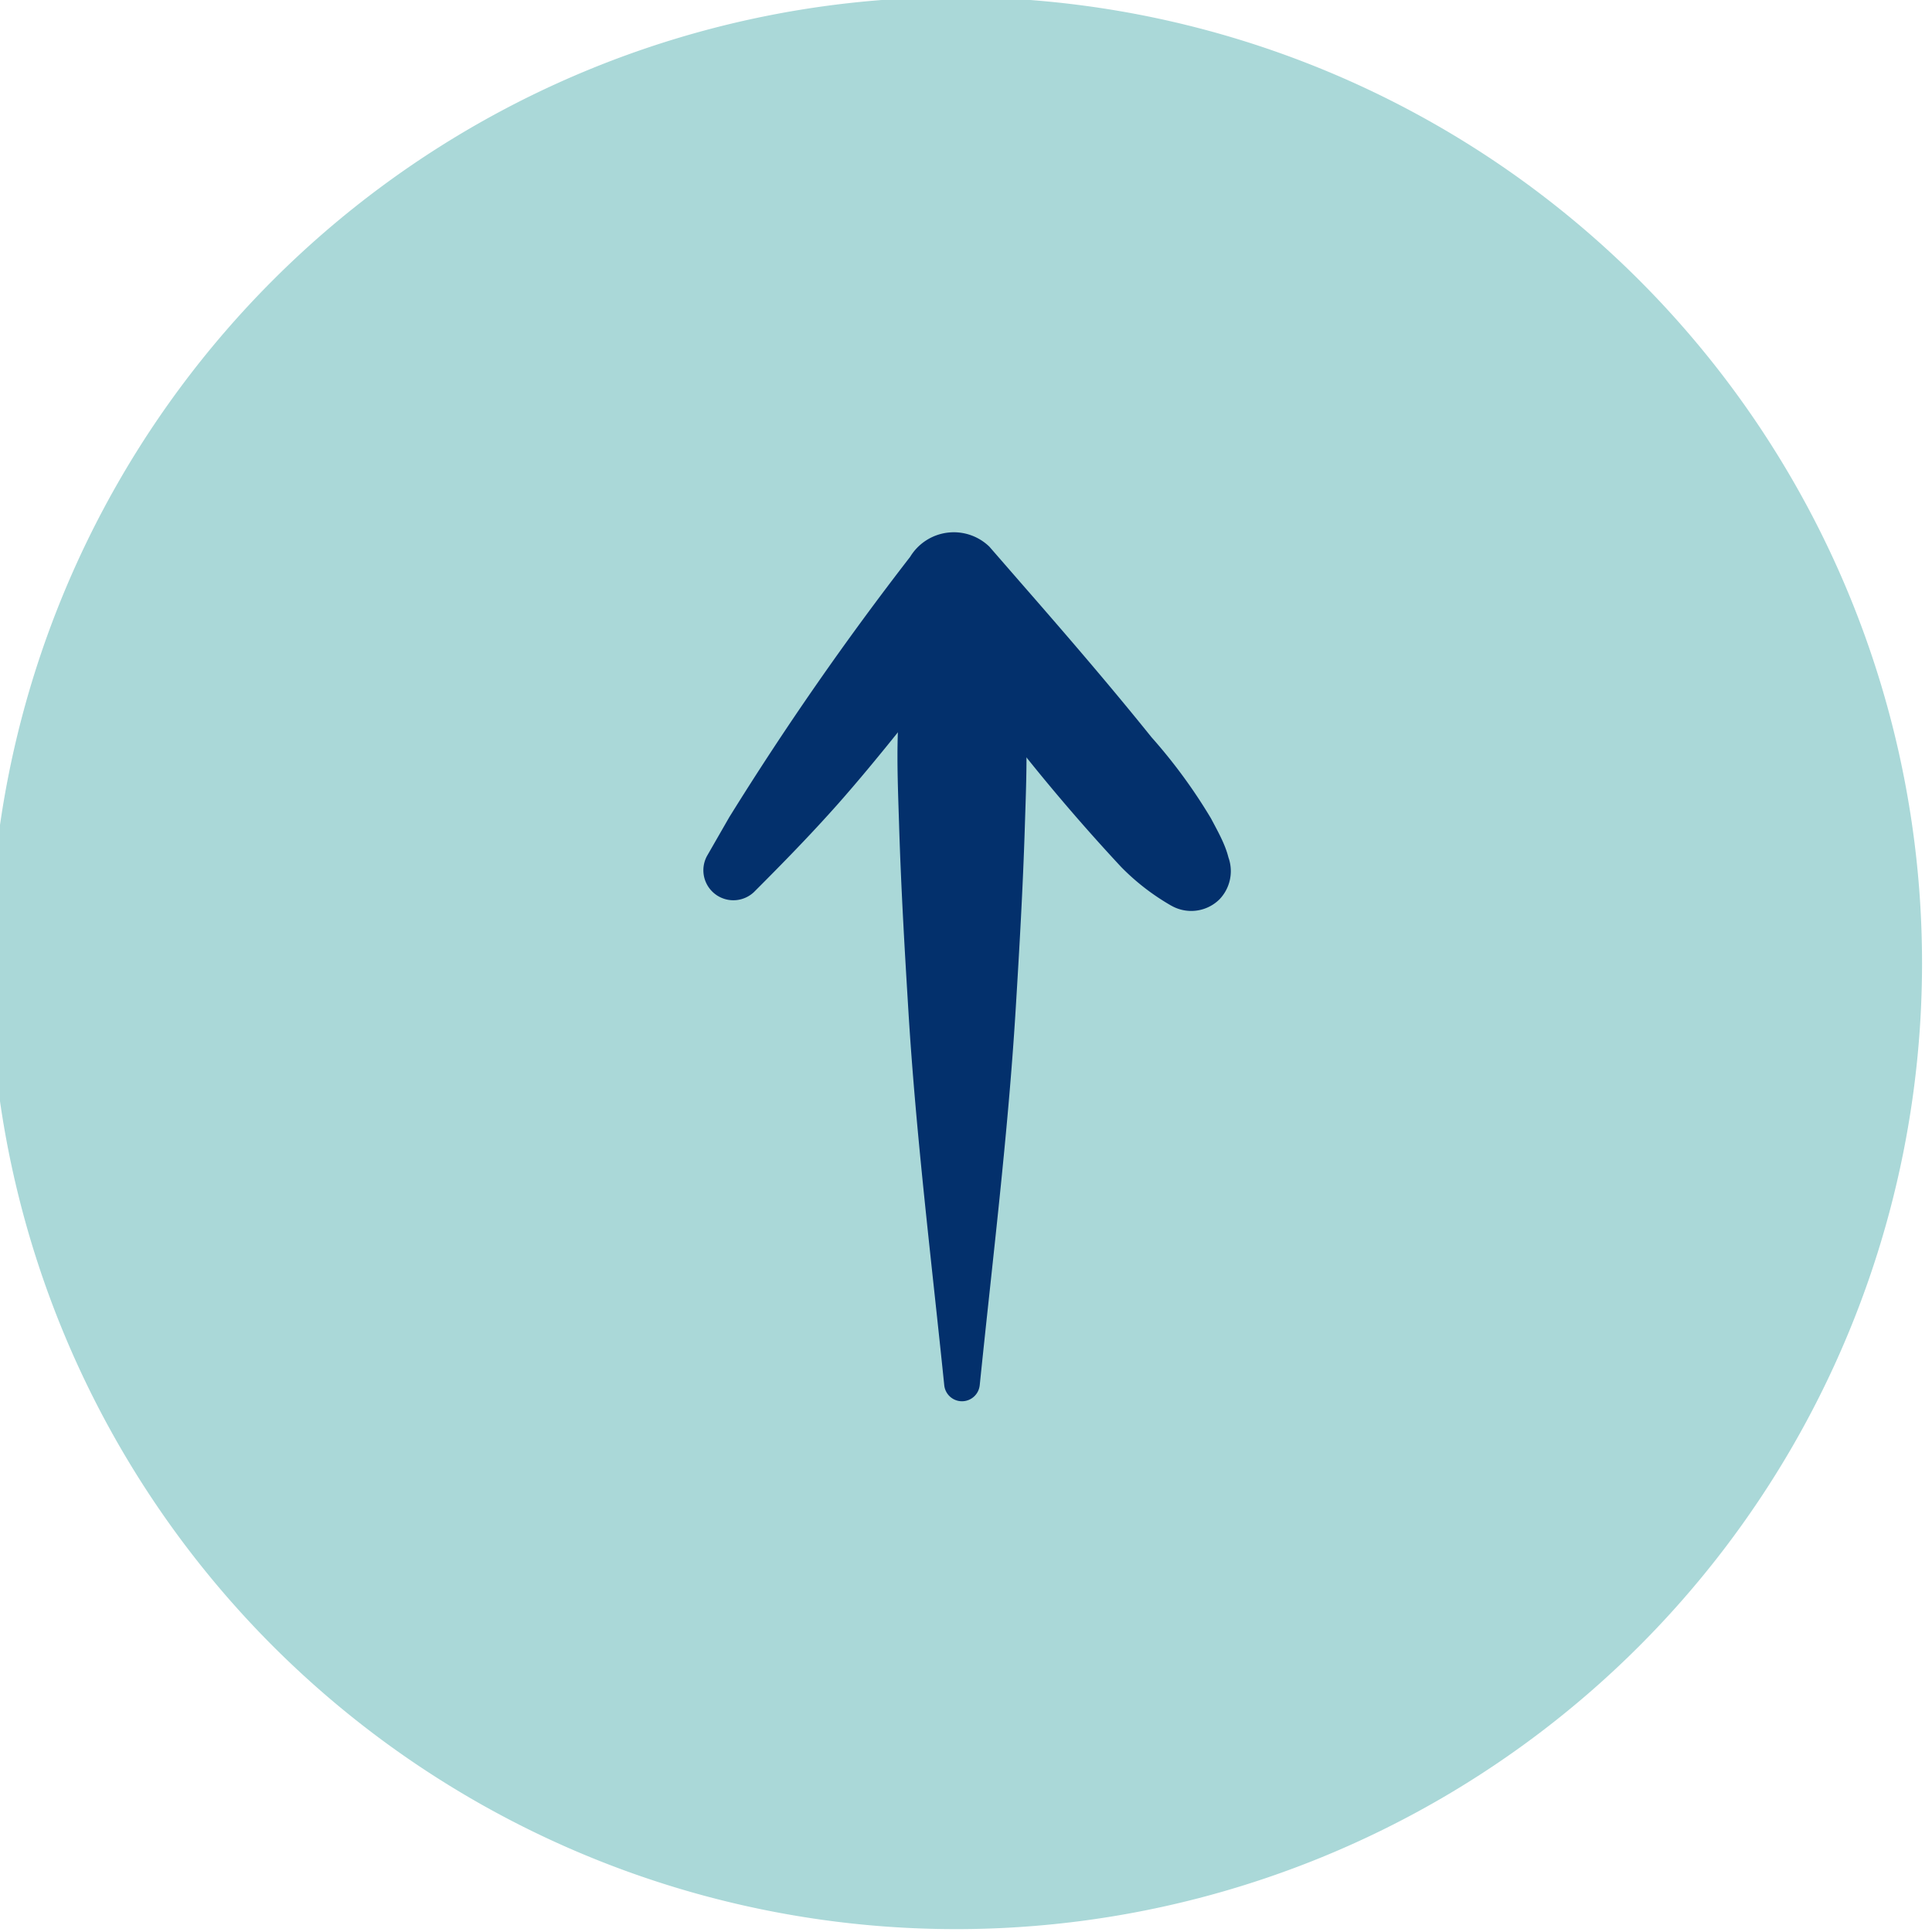 <?xml version="1.0" encoding="UTF-8"?> <svg xmlns="http://www.w3.org/2000/svg" width="75.887" height="75.887"><defs><clipPath id="a"><path data-name="Rectangle 37" fill="#aad8d8" d="M0 0h75.887v75.887H0z"></path></clipPath><clipPath id="b"><path data-name="Rectangle 70" fill="#03306c" d="M0 0h34.201v20.738H0z"></path></clipPath></defs><g data-name="Groupe 35" clip-path="url(#a)"><path data-name="Tracé 143" d="M75.496 37.83a37.943 37.943 0 1 0-37.944 37.944A37.943 37.943 0 0 0 75.496 37.83" fill="#aad8d8"></path><g data-name="Groupe 78" transform="rotate(-90 41.349 13.74)" clip-path="url(#b)" fill="#03306c"><path data-name="Tracé 245" d="M.67 10.873c4.9.5 9.822 1.109 14.743 1.411 2.417.148 4.83.288 7.25.363 1.21.038 2.415.089 3.625.05a6.992 6.992 0 0 0 2.286-.367 15.956 15.956 0 0 1 1.778-.562 1.663 1.663 0 0 0 0-3.182 15.957 15.957 0 0 1-1.778-.562 7.02 7.02 0 0 0-2.286-.367c-1.21-.04-2.415.013-3.625.05-2.42.075-4.833.215-7.25.363-4.921.3-9.838.908-14.743 1.411a.7.7 0 0 0 0 1.391"></path><path data-name="Tracé 246" d="M20.044 2c1.13 1.13 2.263 2.237 3.461 3.3 1.911 1.689 3.949 3.244 5.933 4.846l1.376 1.113v-2.8l-1.126.874-.516.4c-.2.155.427-.329.055-.043l-.382.3c-.61.471-1.228.934-1.832 1.414a77.007 77.007 0 0 0-5.979 5.026 9.048 9.048 0 0 0-1.5 1.935 1.6 1.6 0 0 0 0 1.594l.245-1.9-.016.014a1.578 1.578 0 0 0 0 2.217 1.6 1.6 0 0 0 2.217 0l.016-.013h-2.218c1.055.888 2.154.215 3.169-.322a21.049 21.049 0 0 0 3.184-2.334c2.072-1.665 4.081-3.4 6.085-5.15l1.4-1.218a2.007 2.007 0 0 0-.4-3.113A120.129 120.129 0 0 0 22.99 1.036L21.463.159A1.178 1.178 0 0 0 20.044 2"></path></g></g></svg> 